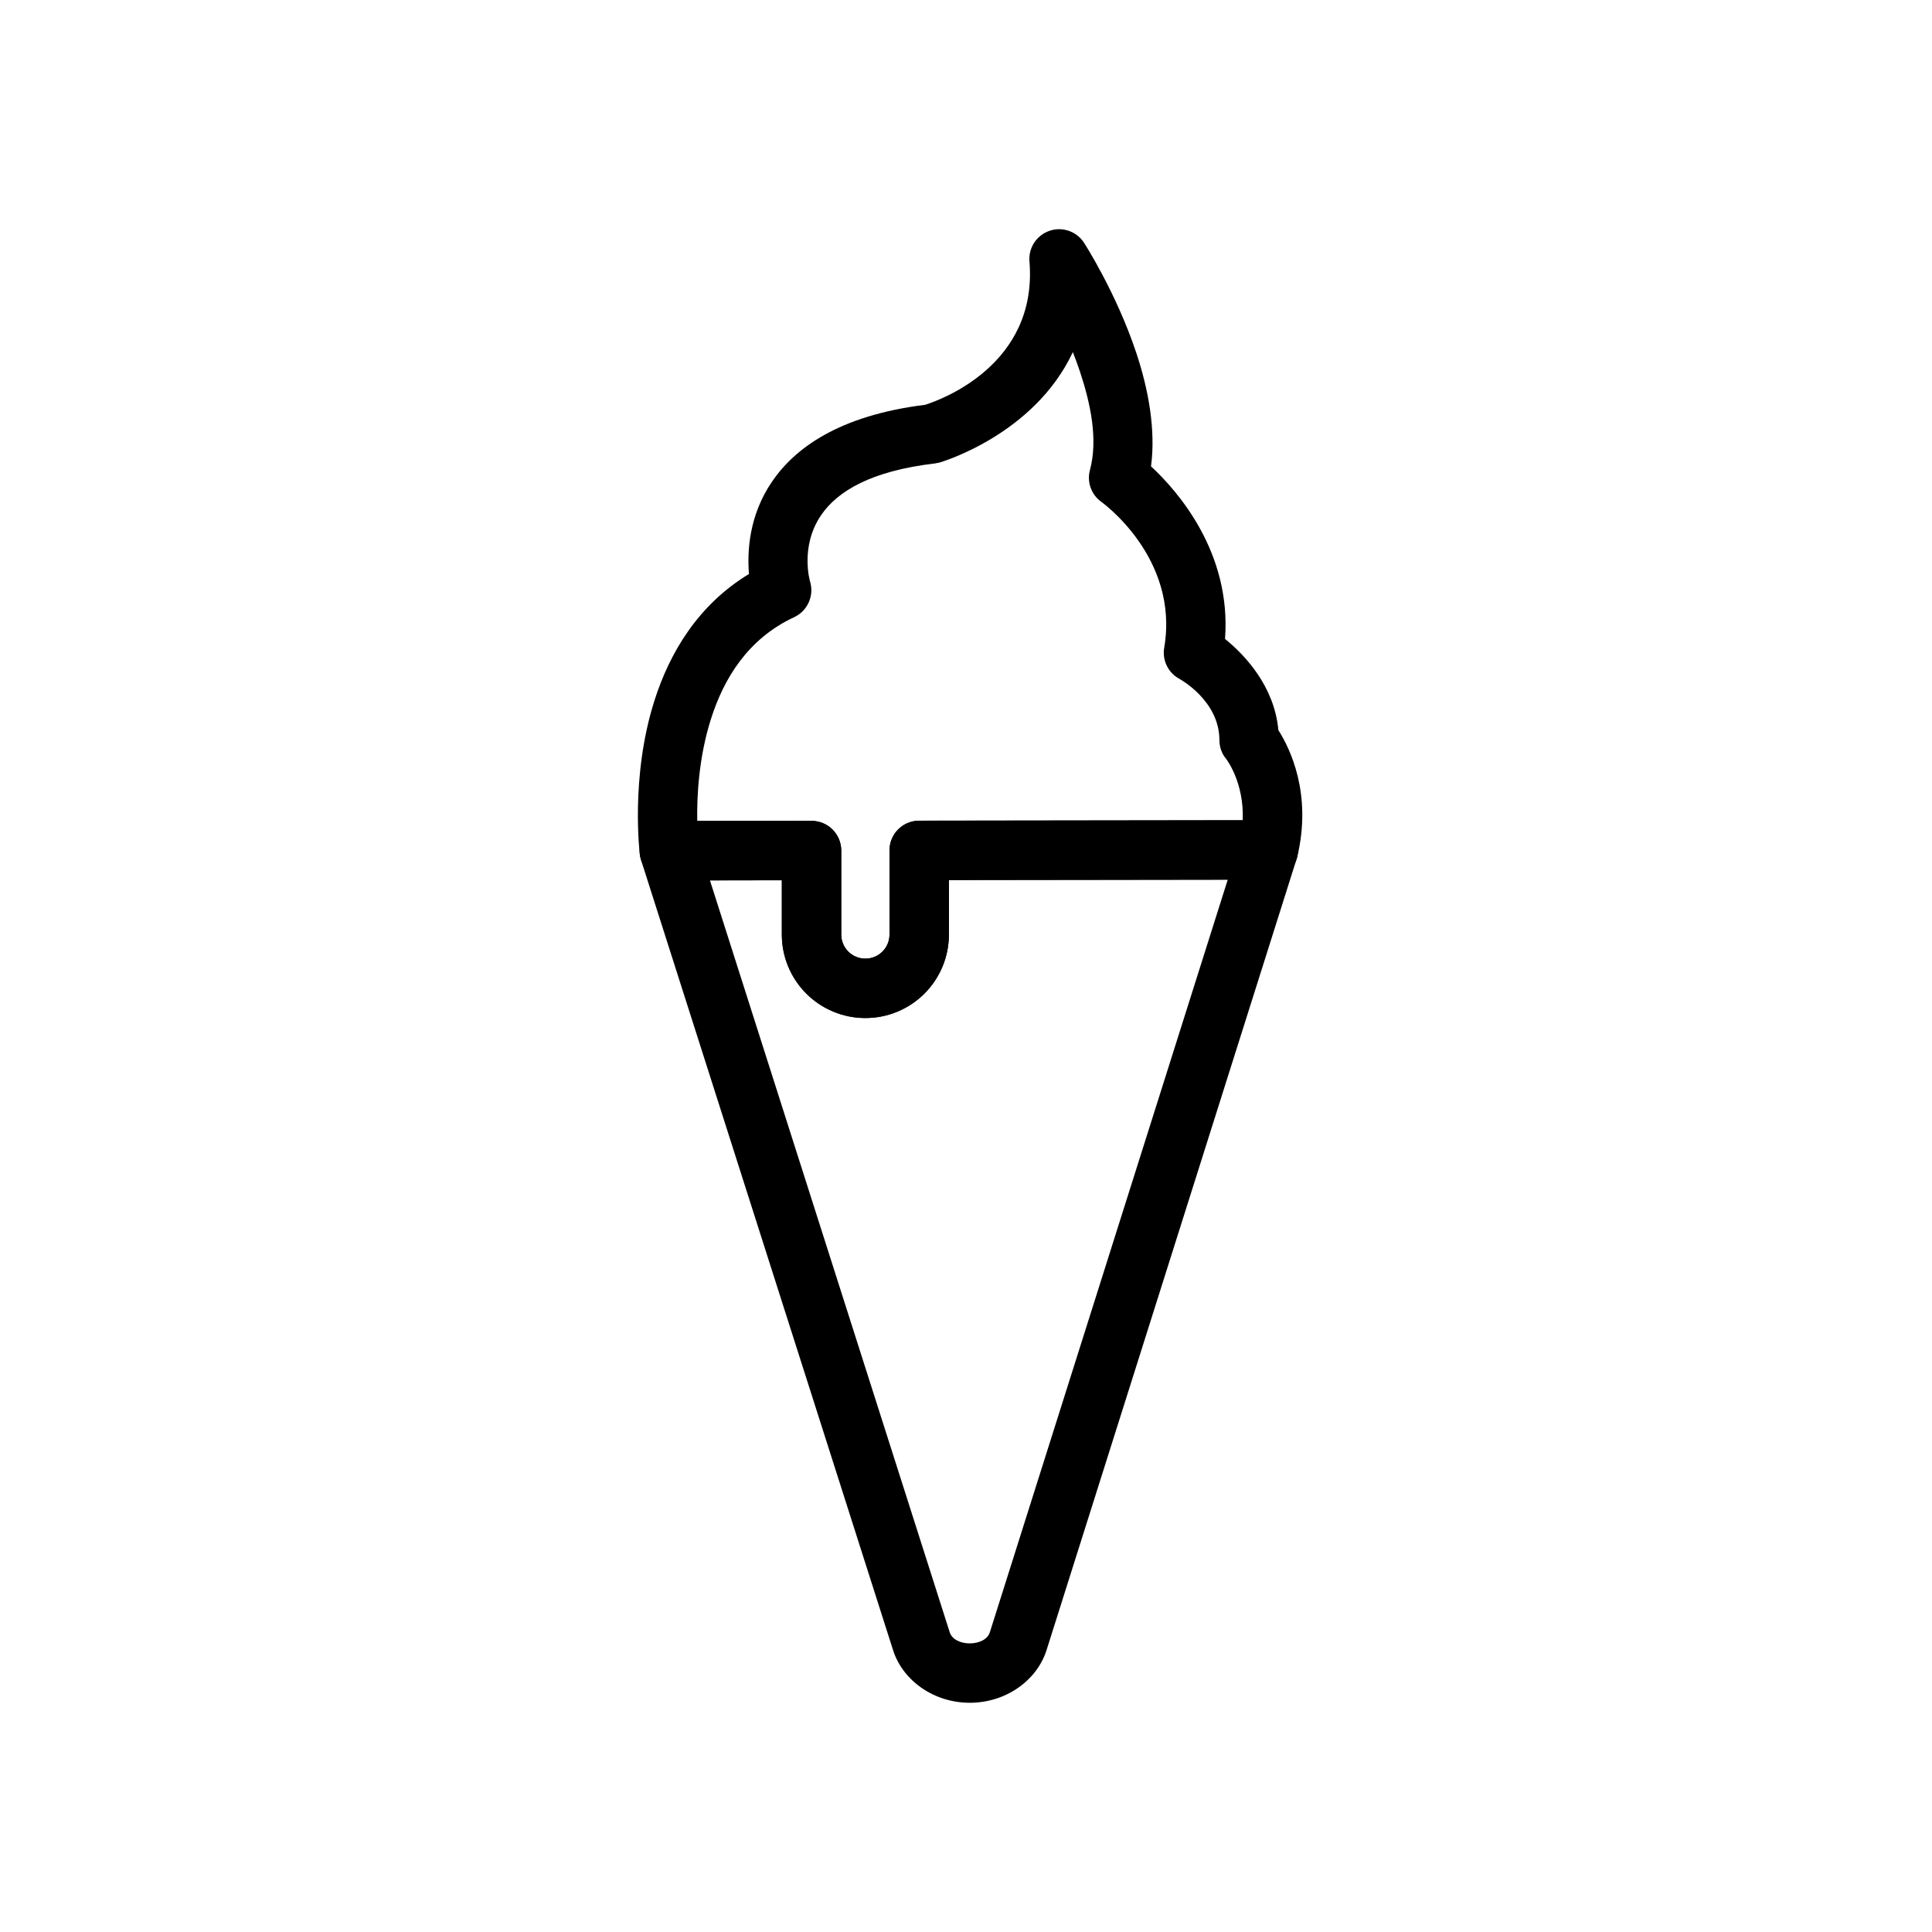 <?xml version="1.0" encoding="UTF-8"?>
<!-- Uploaded to: SVG Find, www.svgrepo.com, Generator: SVG Find Mixer Tools -->
<svg fill="#000000" width="800px" height="800px" version="1.1" viewBox="144 144 512 512" xmlns="http://www.w3.org/2000/svg">
 <g fill-rule="evenodd">
  <path d="m487.63 371.61c0.754-2.394 0.332-5.008-1.164-7.039-1.48-2.016-3.84-3.211-6.359-3.211l-92.527 0.125c-4.344 0.016-7.856 3.527-7.856 7.871v22.309c0 1.699-0.676 3.32-1.875 4.519-1.195 1.195-2.816 1.859-4.504 1.859h-0.031c-1.684 0-3.305-0.66-4.504-1.859-1.195-1.195-1.875-2.816-1.875-4.519v-22.262c0-2.094-0.836-4.094-2.312-5.574-1.48-1.48-3.481-2.297-5.574-2.297l-37.691 0.047c-2.504 0-4.863 1.211-6.344 3.227-1.48 2.031-1.906 4.644-1.148 7.039 0 0 44.273 138.79 66.816 209.49 2.551 7.996 10.738 13.918 20.34 13.918 9.621-0.016 17.789-5.953 20.324-13.949l66.281-209.7zm-18.262 5.512-73.902 0.094v14.453c0 5.871-2.332 11.492-6.488 15.648-4.141 4.141-9.777 6.473-15.633 6.473h-0.031c-5.856 0-11.492-2.332-15.633-6.473-4.156-4.156-6.488-9.777-6.488-15.648v-14.391l-19.051 0.031 63.543 199.26c0.629 1.969 2.961 2.945 5.32 2.945 2.379-0.016 4.691-0.977 5.32-2.961l63.039-199.43z"/>
  <path d="m389.17 251.28c3.871-1.227 29.93-10.469 27.648-38.008-0.301-3.606 1.891-6.941 5.32-8.109 3.418-1.164 7.18 0.141 9.148 3.18 0 0 8.5 13.145 13.824 29.109 3.242 9.73 5.211 20.469 3.922 30.133 7.195 6.676 21.316 22.875 19.617 45.738 5.18 4.203 13.066 12.453 14.137 24.184 3.086 4.832 8.973 16.848 5.008 33.551-0.852 3.543-4.016 6.047-7.652 6.047l-84.672 0.109v14.453c0 5.871-2.332 11.492-6.488 15.648-4.141 4.141-9.777 6.473-15.633 6.473h-0.031c-5.856 0-11.492-2.332-15.633-6.473-4.156-4.156-6.488-9.777-6.488-15.648v-14.391l-29.805 0.047c-3.969 0-7.32-2.945-7.824-6.879 0 0-2.613-20.453 3.871-40.793 4.062-12.77 11.617-25.395 25.047-33.535-0.504-6.094 0.047-15.539 6.047-24.387 5.984-8.832 17.617-17.586 40.637-20.453zm39.141-13.965c-10.344 22.121-35.344 29.27-35.344 29.27l-1.211 0.234c-16.879 1.984-25.836 7.336-30.18 13.746-5.652 8.328-2.898 17.555-2.898 17.555 1.133 3.746-0.66 7.777-4.203 9.43-12.328 5.731-18.672 16.359-22.027 26.875-3.289 10.297-3.793 20.625-3.668 27.145l30.277-0.031c2.094 0 4.094 0.82 5.574 2.297 1.48 1.48 2.312 3.481 2.312 5.574v22.262c0 1.699 0.676 3.32 1.875 4.519 1.195 1.195 2.816 1.859 4.504 1.859h0.031c1.684 0 3.305-0.66 4.504-1.859 1.195-1.195 1.875-2.816 1.875-4.519v-22.309c0-4.344 3.512-7.856 7.856-7.871l85.742-0.109c0.426-10.059-4.344-16.199-4.344-16.199-1.18-1.402-1.828-3.18-1.828-5.023 0-10.629-10.707-16.312-10.707-16.312-2.914-1.621-4.488-4.914-3.922-8.203 4.078-23.93-16.672-38.652-16.672-38.652-2.66-1.906-3.871-5.273-3.008-8.438 2.172-8.094 0.172-17.586-2.66-26.105-0.598-1.762-1.211-3.481-1.875-5.133z"/>
 </g>
</svg>